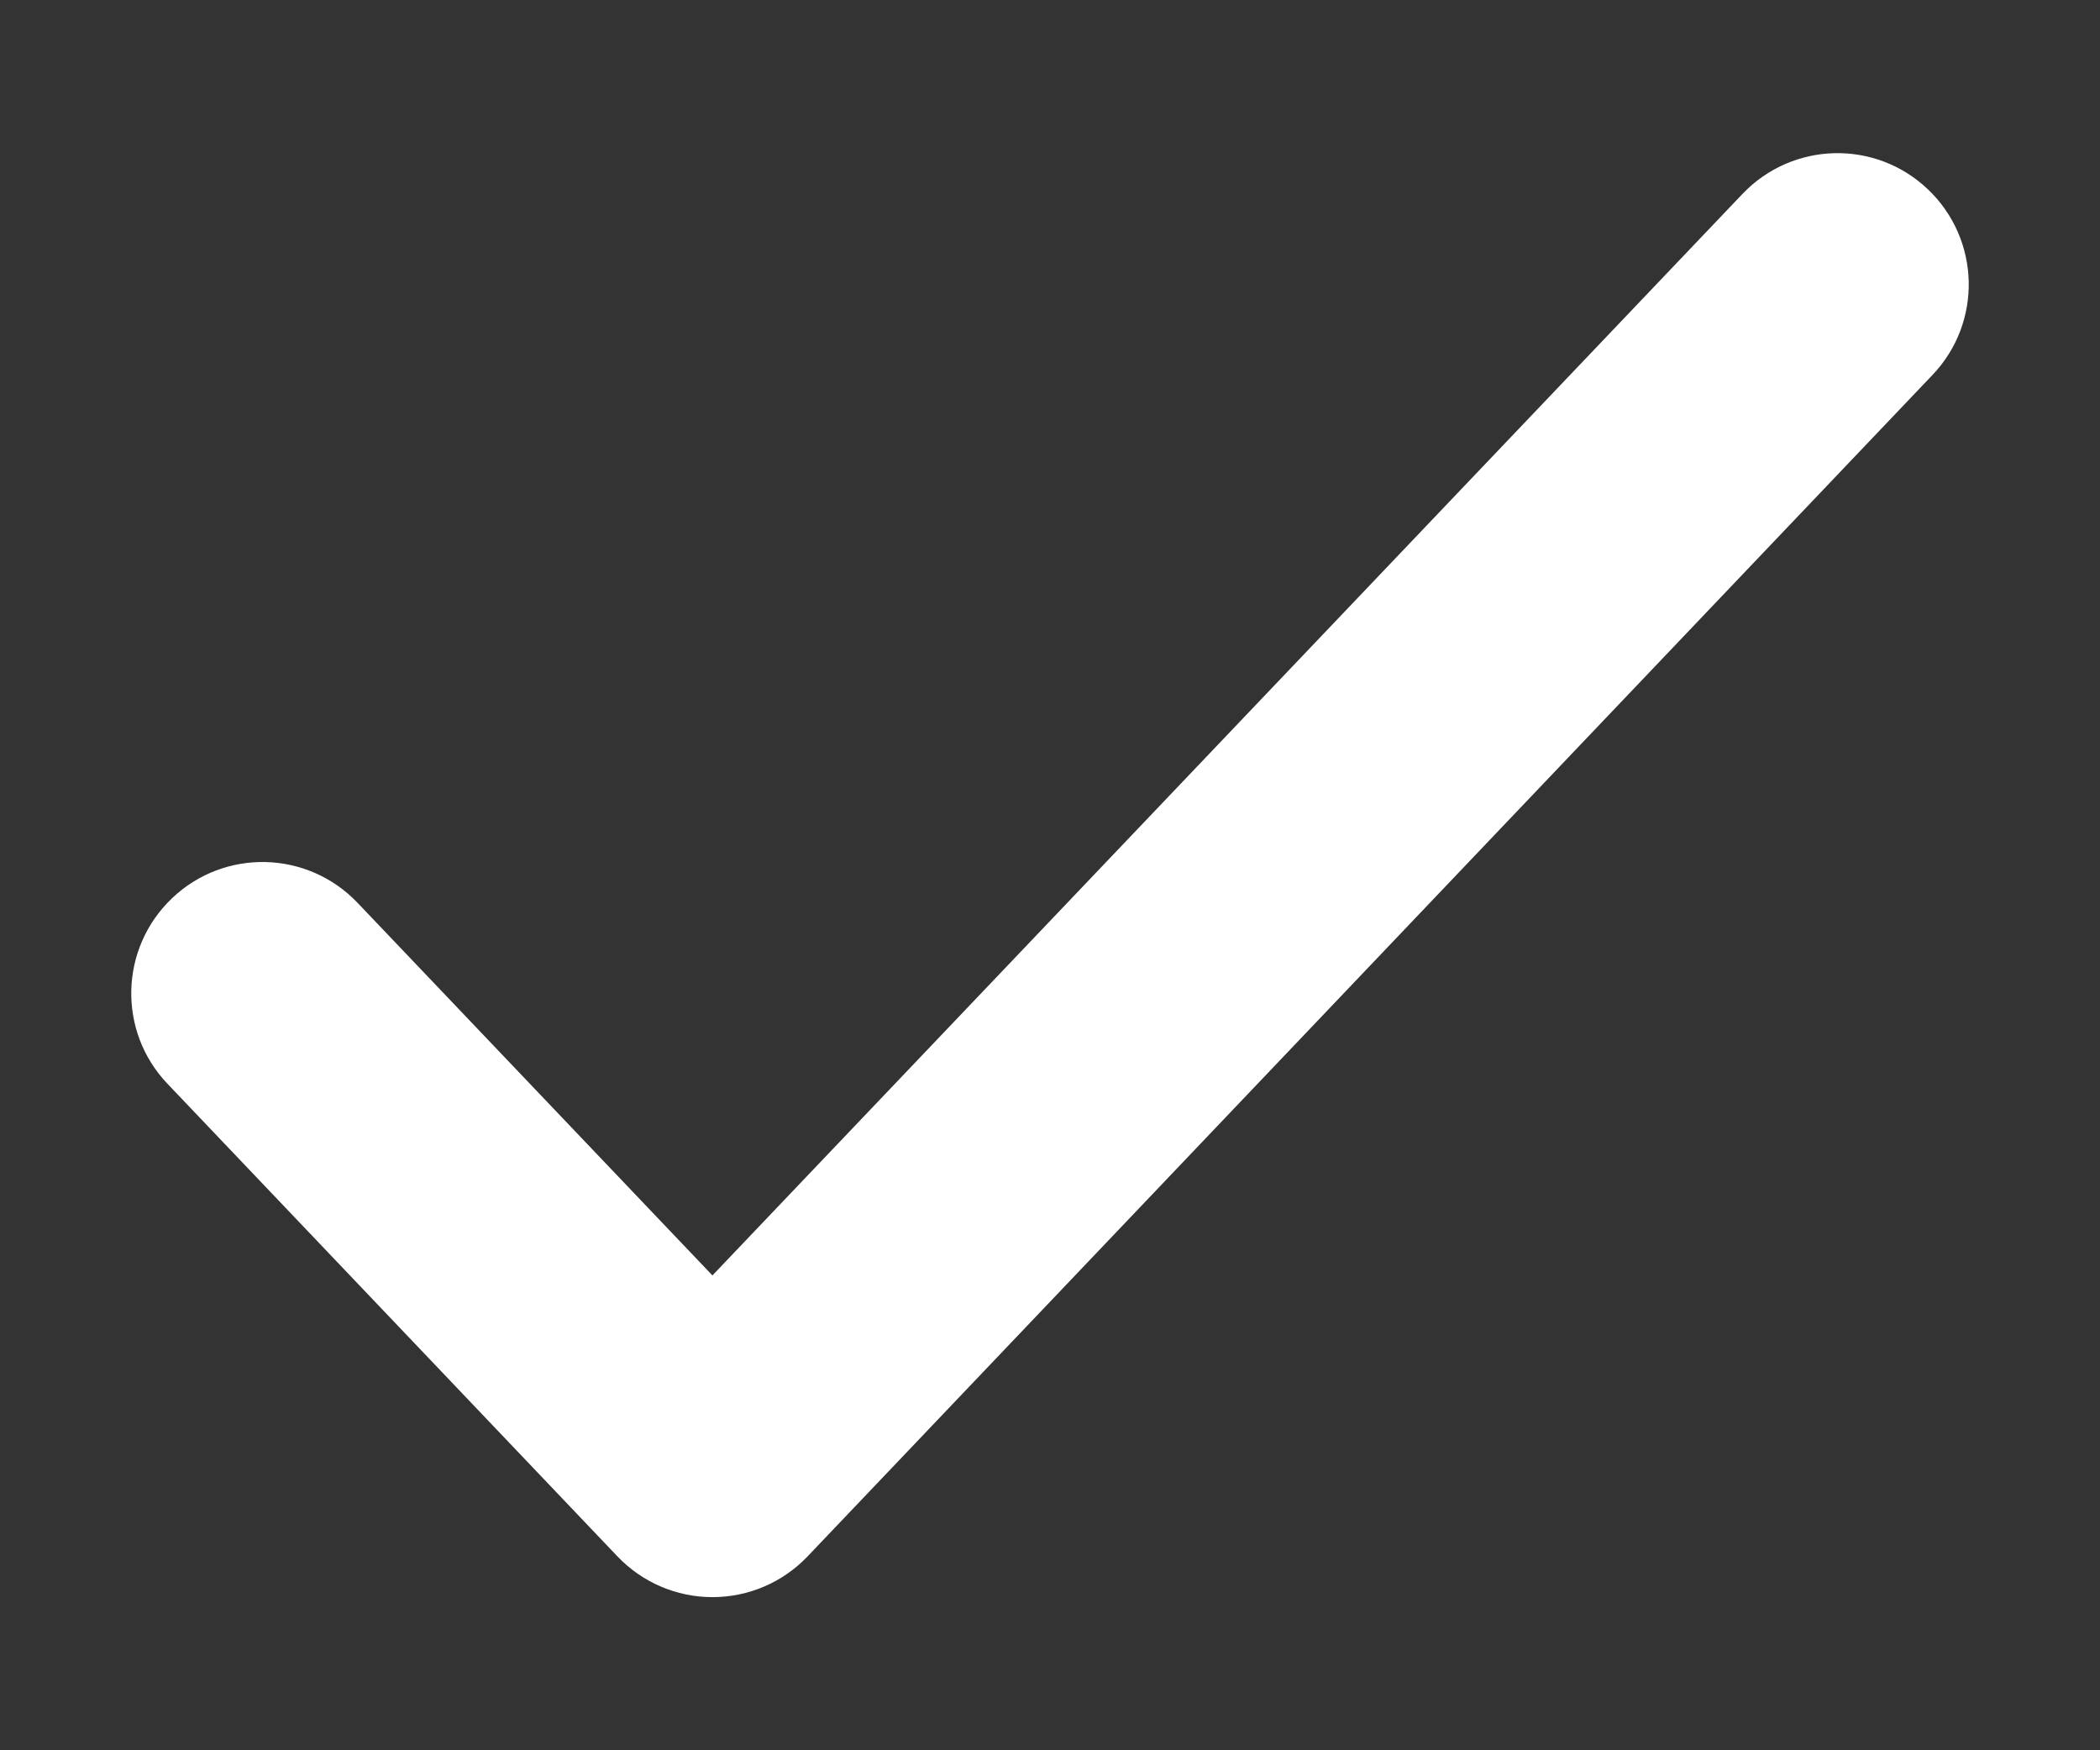 <svg width="12" height="10" viewBox="0 0 12 10" fill="none" xmlns="http://www.w3.org/2000/svg">
<rect x="0" y="0" width="12" height="10" fill="#333333" stroke="none"/>
<path fill-rule="evenodd" clip-rule="evenodd" d="M11.017 1.082C11.317 1.368 11.329 1.842 11.043 2.142L4.615 8.892C4.473 9.041 4.277 9.125 4.071 9.125C3.866 9.125 3.67 9.041 3.528 8.892L0.957 6.192C0.671 5.892 0.683 5.418 0.983 5.132C1.283 4.846 1.757 4.858 2.043 5.158L4.071 7.287L9.957 1.108C10.243 0.808 10.717 0.796 11.017 1.082Z" fill="white"/>
</svg>
